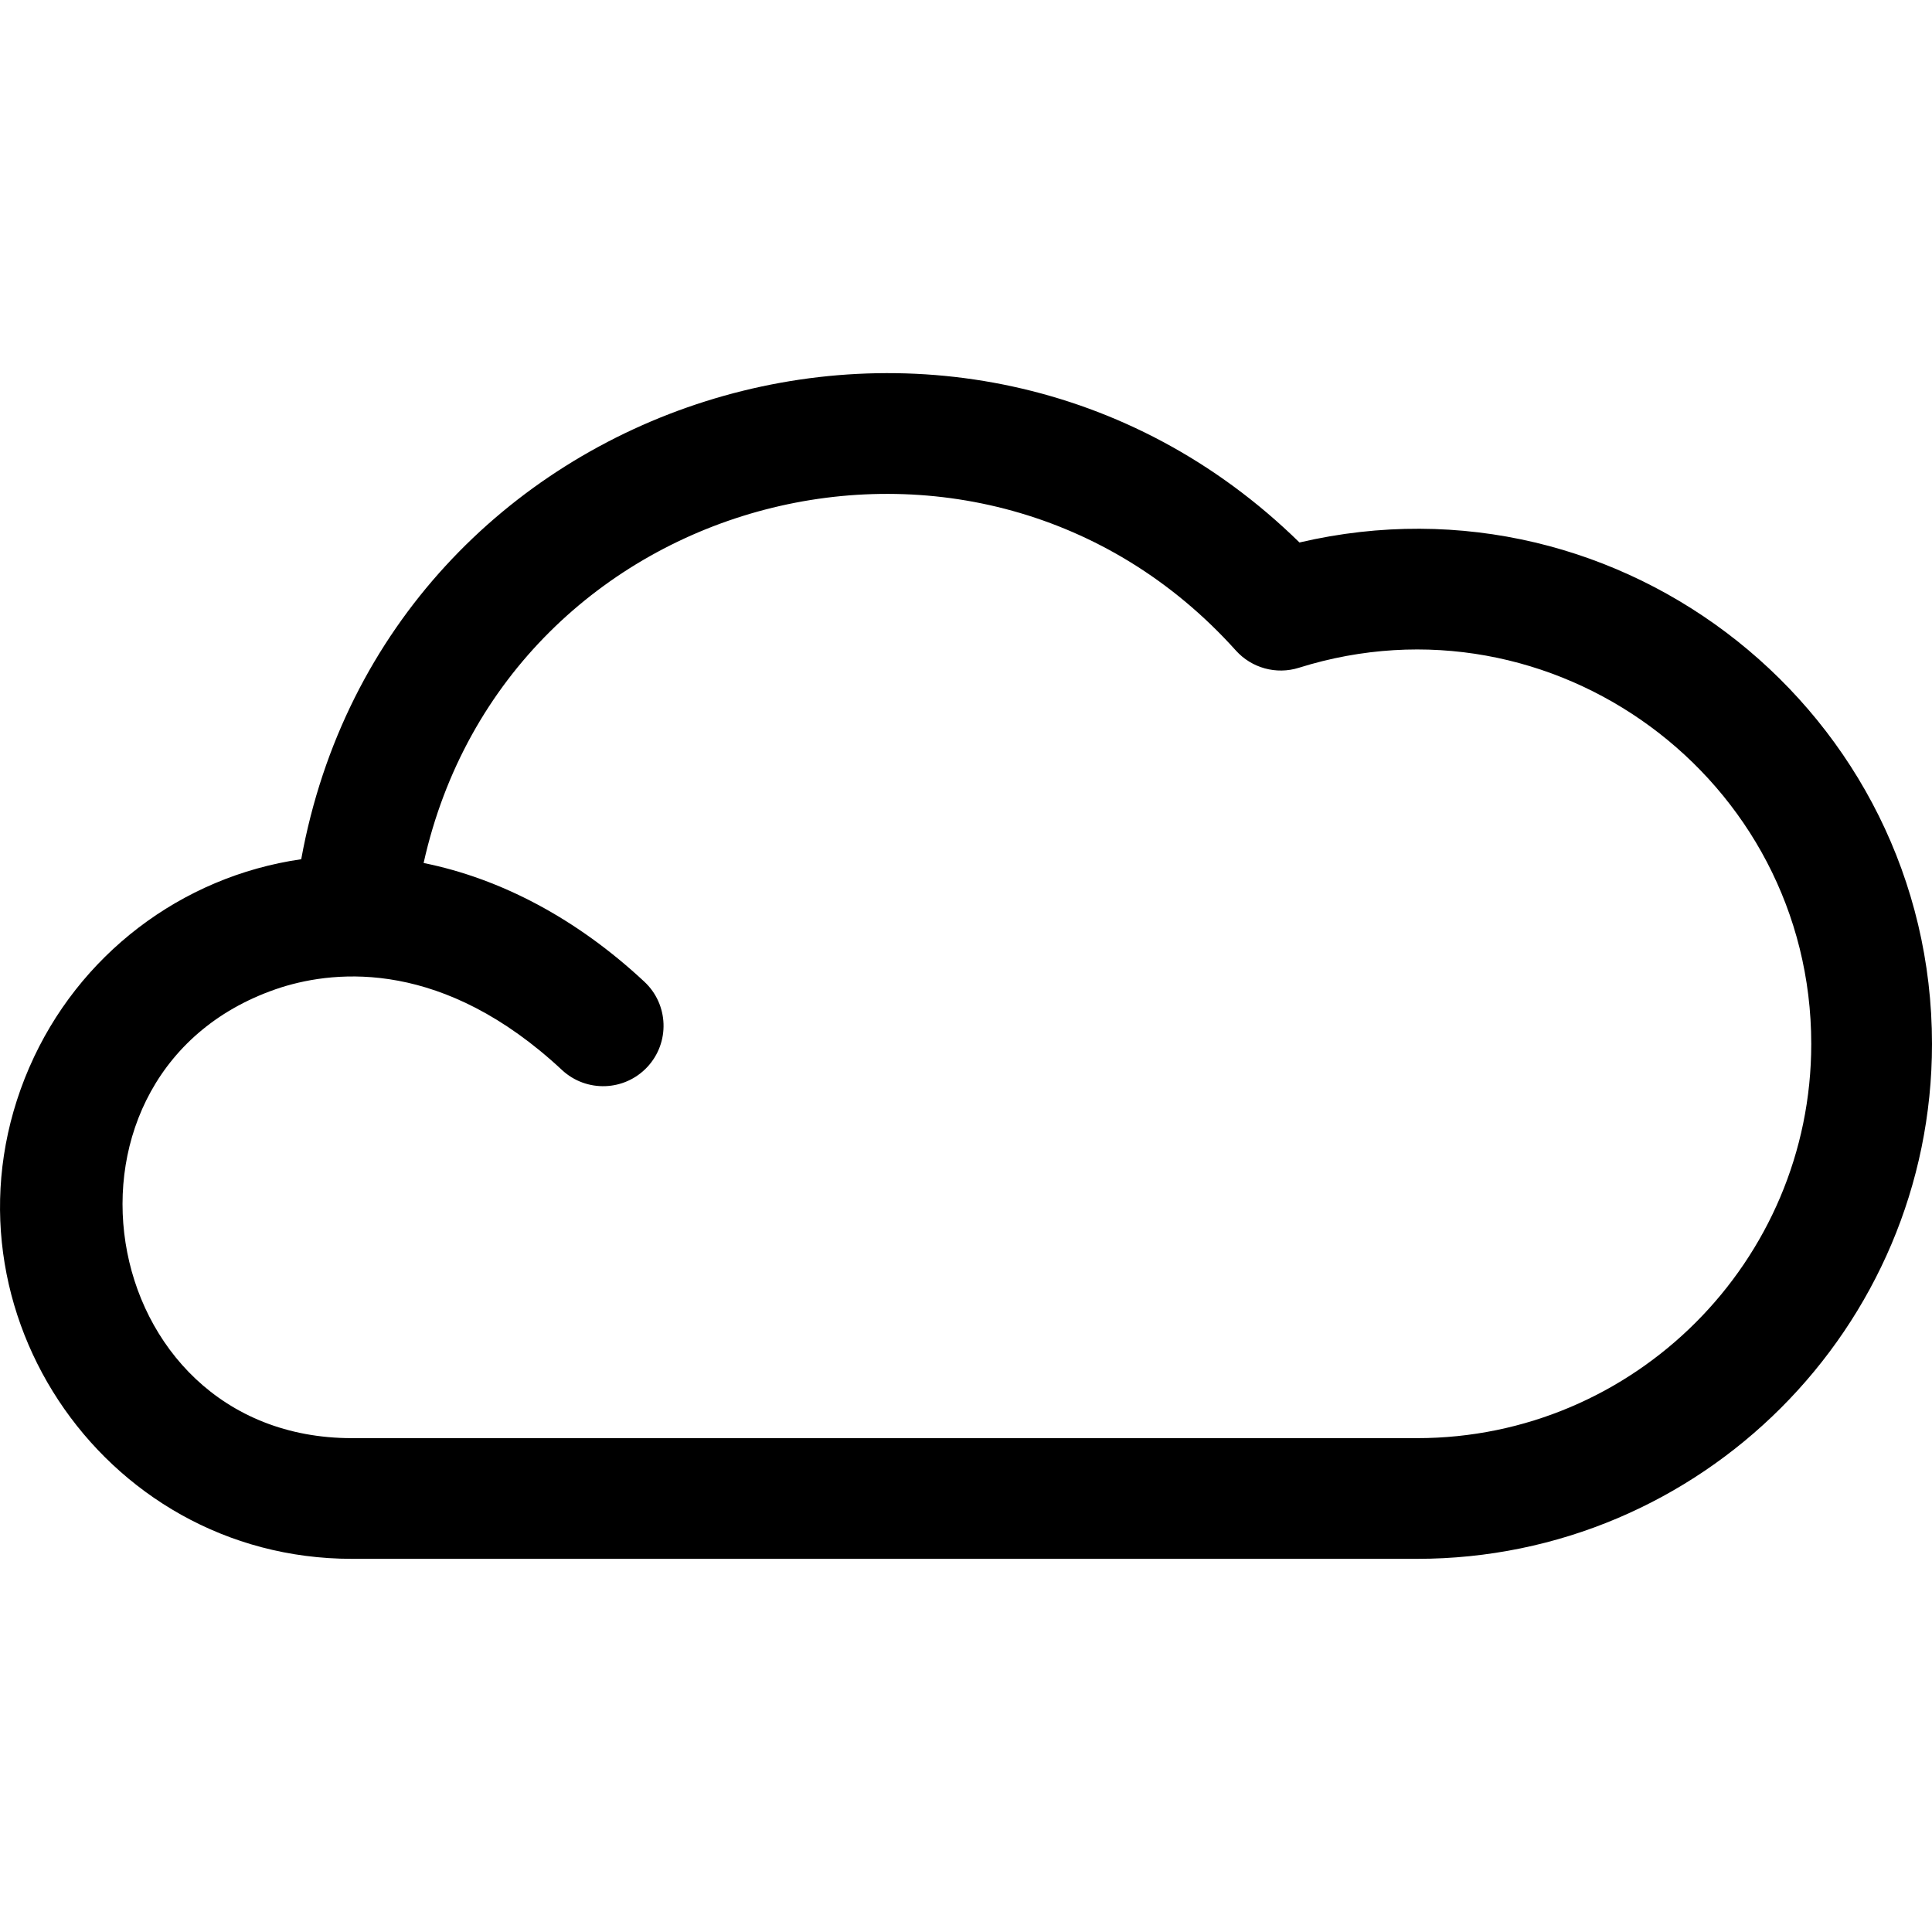 <?xml version="1.0" encoding="UTF-8"?>
<svg xmlns="http://www.w3.org/2000/svg" xmlns:xlink="http://www.w3.org/1999/xlink" width="128px" height="128px" viewBox="0 0 128 128" version="1.1">
<g id="surface1">
<path style=" stroke:none;fill-rule:nonzero;fill:rgb(0%,0%,0%);fill-opacity:1;" d="M 86.094 35.941 C 63.691 14.004 25.594 25.945 19.957 56.926 C 11.992 58.074 5.172 63.285 1.953 70.695 C 1.949 70.703 1.945 70.711 1.941 70.719 C -4.73 86.121 6.637 103.277 23.316 103.277 L 93.883 103.277 C 112.695 103.277 128 87.973 128 69.164 C 128 47.309 107.578 30.922 86.094 35.941 Z M 93.883 95.281 L 23.316 95.281 C 6.008 95.281 2.184 70.715 18.641 65.414 C 22.328 64.254 29.391 63.578 37.234 70.891 C 38.852 72.395 41.379 72.305 42.887 70.691 C 44.395 69.074 44.305 66.543 42.688 65.039 C 38.207 60.859 33.172 58.207 28.066 57.176 C 33.574 32.406 64.91 24.211 81.879 43.098 C 82.926 44.262 84.559 44.711 86.051 44.242 C 102.871 38.961 120 51.586 120 69.164 C 120 83.562 108.285 95.281 93.883 95.281 Z M 93.883 95.281 "/>
</g>
</svg>

